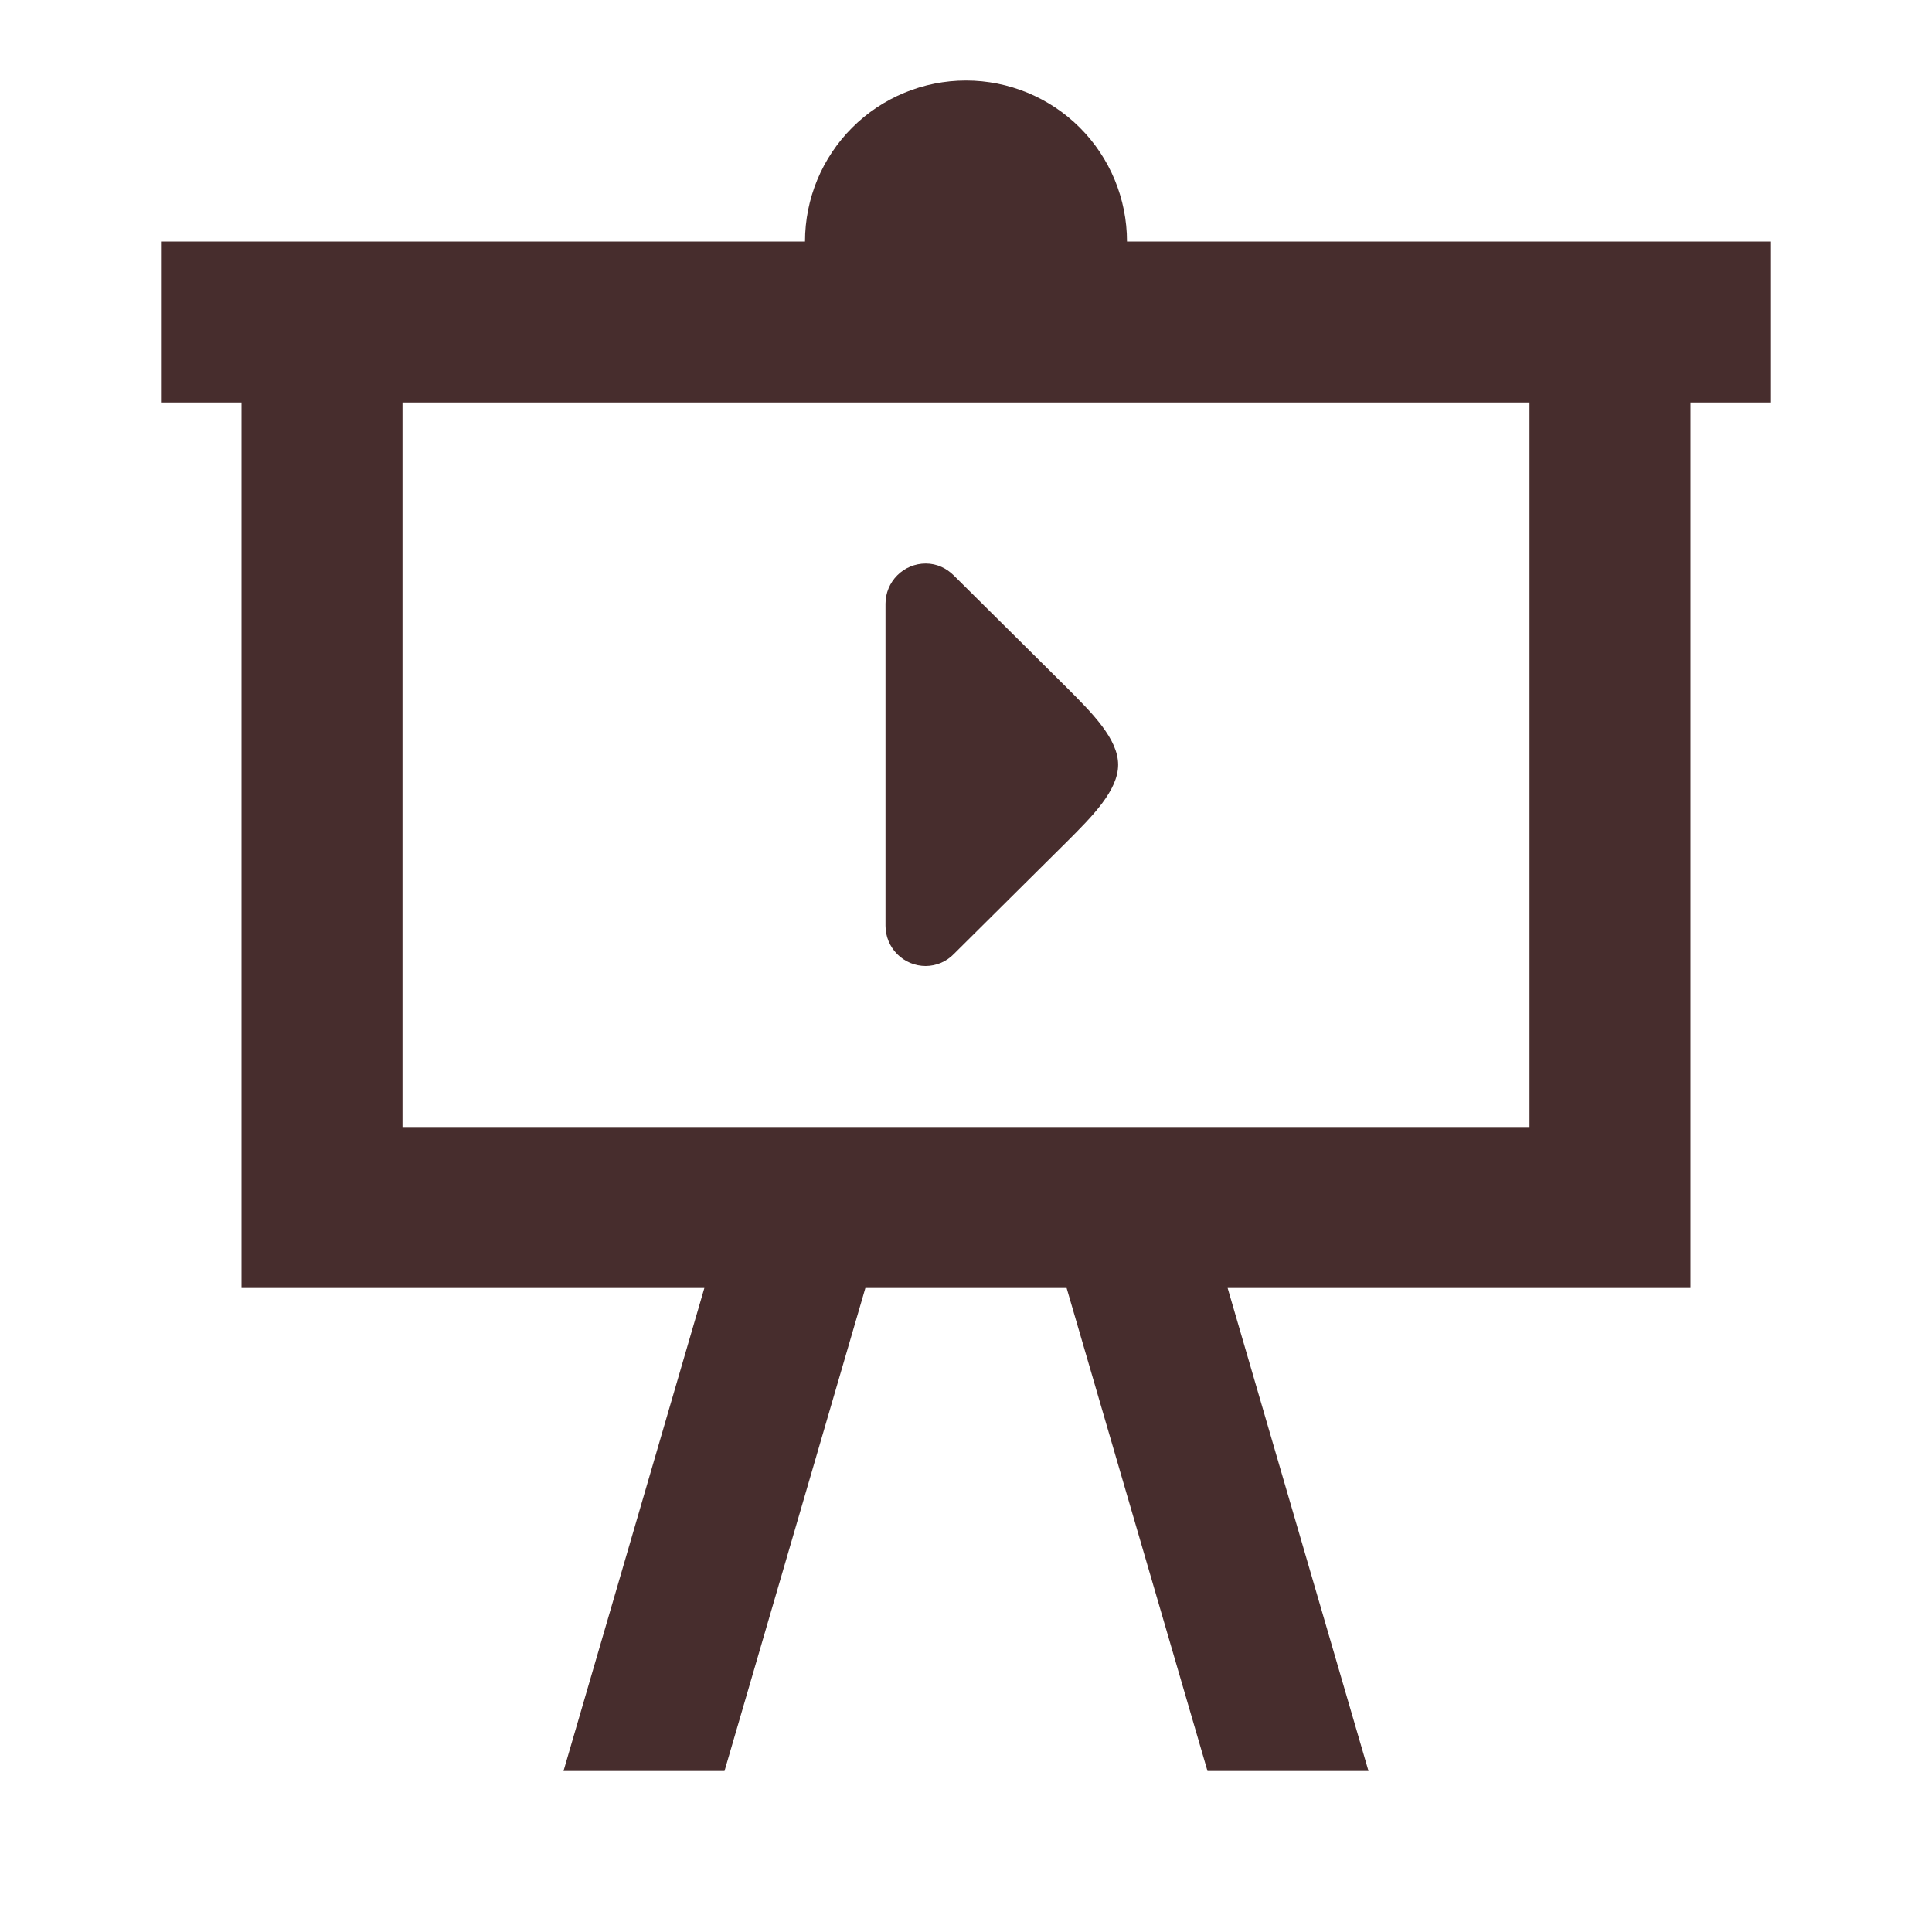 <?xml version="1.0" encoding="UTF-8"?> <svg xmlns="http://www.w3.org/2000/svg" width="100" height="100" viewBox="0 0 100 100" fill="none"> <path d="M8.333 12.5H41.667C41.667 10.29 42.545 8.17 44.108 6.607C45.67 5.045 47.79 4.167 50 4.167C52.21 4.167 54.33 5.045 55.893 6.607C57.455 8.17 58.333 10.29 58.333 12.5H91.667V20.833H87.5V66.667H63.542L70.833 91.667H62.5L55.208 66.667H44.792L37.5 91.667H29.167L36.458 66.667H12.5V20.833H8.333V12.5ZM20.833 20.833V58.333H79.167V20.833H20.833ZM49.375 49.375C49.186 49.571 48.959 49.728 48.709 49.835C48.459 49.942 48.189 49.998 47.917 50C47.364 50 46.834 49.781 46.444 49.39C46.053 48.999 45.833 48.469 45.833 47.917V31.25C45.833 30.698 46.053 30.168 46.444 29.777C46.834 29.386 47.364 29.167 47.917 29.167C48.5 29.167 49 29.417 49.375 29.792L55.208 35.583C56.542 36.917 57.875 38.25 57.875 39.583C57.875 40.917 56.542 42.25 55.208 43.583L49.375 49.375V49.375Z" fill="#472D2D"></path> </svg> 